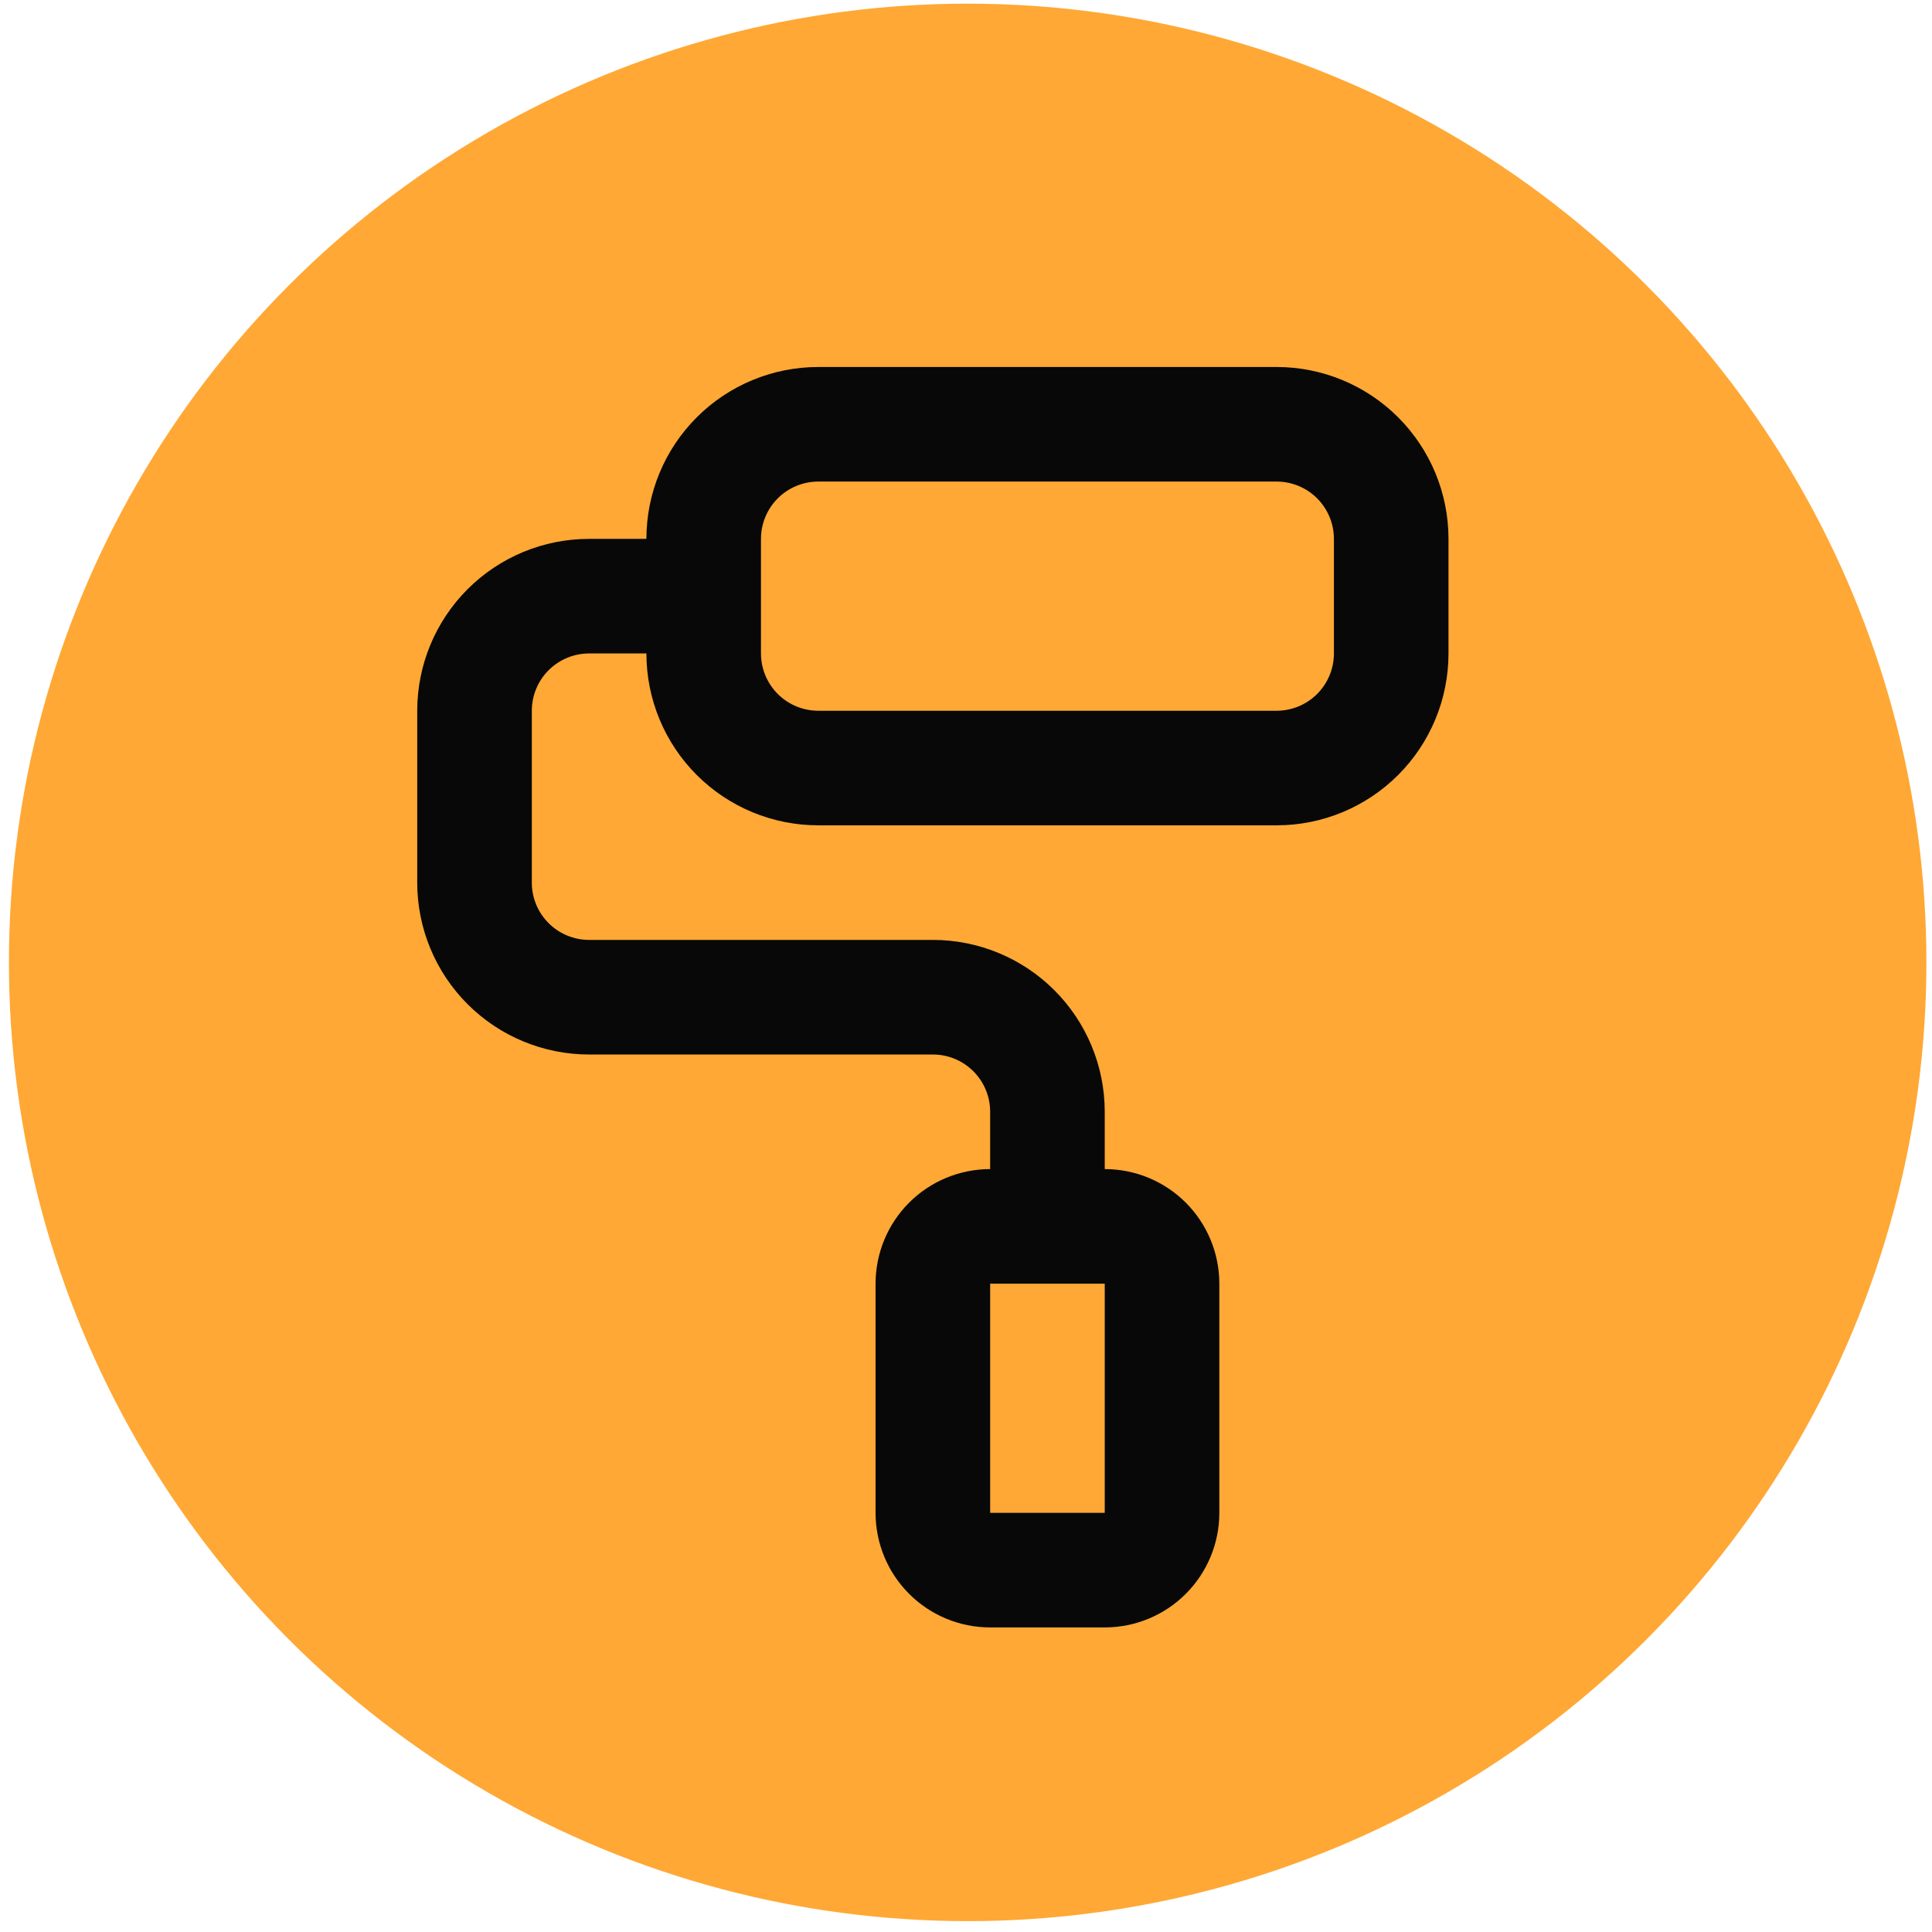 <?xml version="1.0" encoding="UTF-8"?> <svg xmlns="http://www.w3.org/2000/svg" width="111" height="111" viewBox="0 0 111 111" fill="none"> <circle cx="55.596" cy="55.293" r="55.083" fill="#FFA835"></circle> <path d="M73.346 21.085H47.013C44.394 21.085 41.882 22.125 40.03 23.977C38.178 25.829 37.138 28.341 37.138 30.96H33.846C31.227 30.96 28.715 32 26.863 33.852C25.012 35.704 23.971 38.216 23.971 40.835V50.71C23.971 53.329 25.012 55.84 26.863 57.692C28.715 59.544 31.227 60.585 33.846 60.585H53.596C54.469 60.585 55.306 60.931 55.924 61.549C56.541 62.166 56.888 63.003 56.888 63.876V67.168C55.142 67.168 53.467 67.862 52.233 69.096C50.998 70.331 50.304 72.005 50.304 73.751V86.918C50.304 88.664 50.998 90.339 52.233 91.573C53.467 92.808 55.142 93.501 56.888 93.501H63.471C65.217 93.501 66.892 92.808 68.126 91.573C69.361 90.339 70.055 88.664 70.055 86.918V73.751C70.055 72.005 69.361 70.331 68.126 69.096C66.892 67.862 65.217 67.168 63.471 67.168V63.876C63.471 61.257 62.431 58.746 60.579 56.894C58.727 55.042 56.215 54.001 53.596 54.001H33.846C32.973 54.001 32.136 53.655 31.519 53.037C30.901 52.42 30.555 51.583 30.555 50.71V40.835C30.555 39.962 30.901 39.124 31.519 38.507C32.136 37.89 32.973 37.543 33.846 37.543H37.138C37.138 40.162 38.178 42.674 40.03 44.526C41.882 46.378 44.394 47.418 47.013 47.418H73.346C75.965 47.418 78.477 46.378 80.329 44.526C82.181 42.674 83.221 40.162 83.221 37.543V30.96C83.221 28.341 82.181 25.829 80.329 23.977C78.477 22.125 75.965 21.085 73.346 21.085ZM63.471 73.751V86.918H56.888V73.751H63.471ZM76.638 37.543C76.638 38.416 76.291 39.253 75.674 39.871C75.056 40.488 74.219 40.835 73.346 40.835H47.013C46.14 40.835 45.303 40.488 44.685 39.871C44.068 39.253 43.721 38.416 43.721 37.543V30.96C43.721 30.087 44.068 29.25 44.685 28.632C45.303 28.015 46.14 27.668 47.013 27.668H73.346C74.219 27.668 75.056 28.015 75.674 28.632C76.291 29.25 76.638 30.087 76.638 30.96V37.543Z" fill="#080808"></path> </svg> 